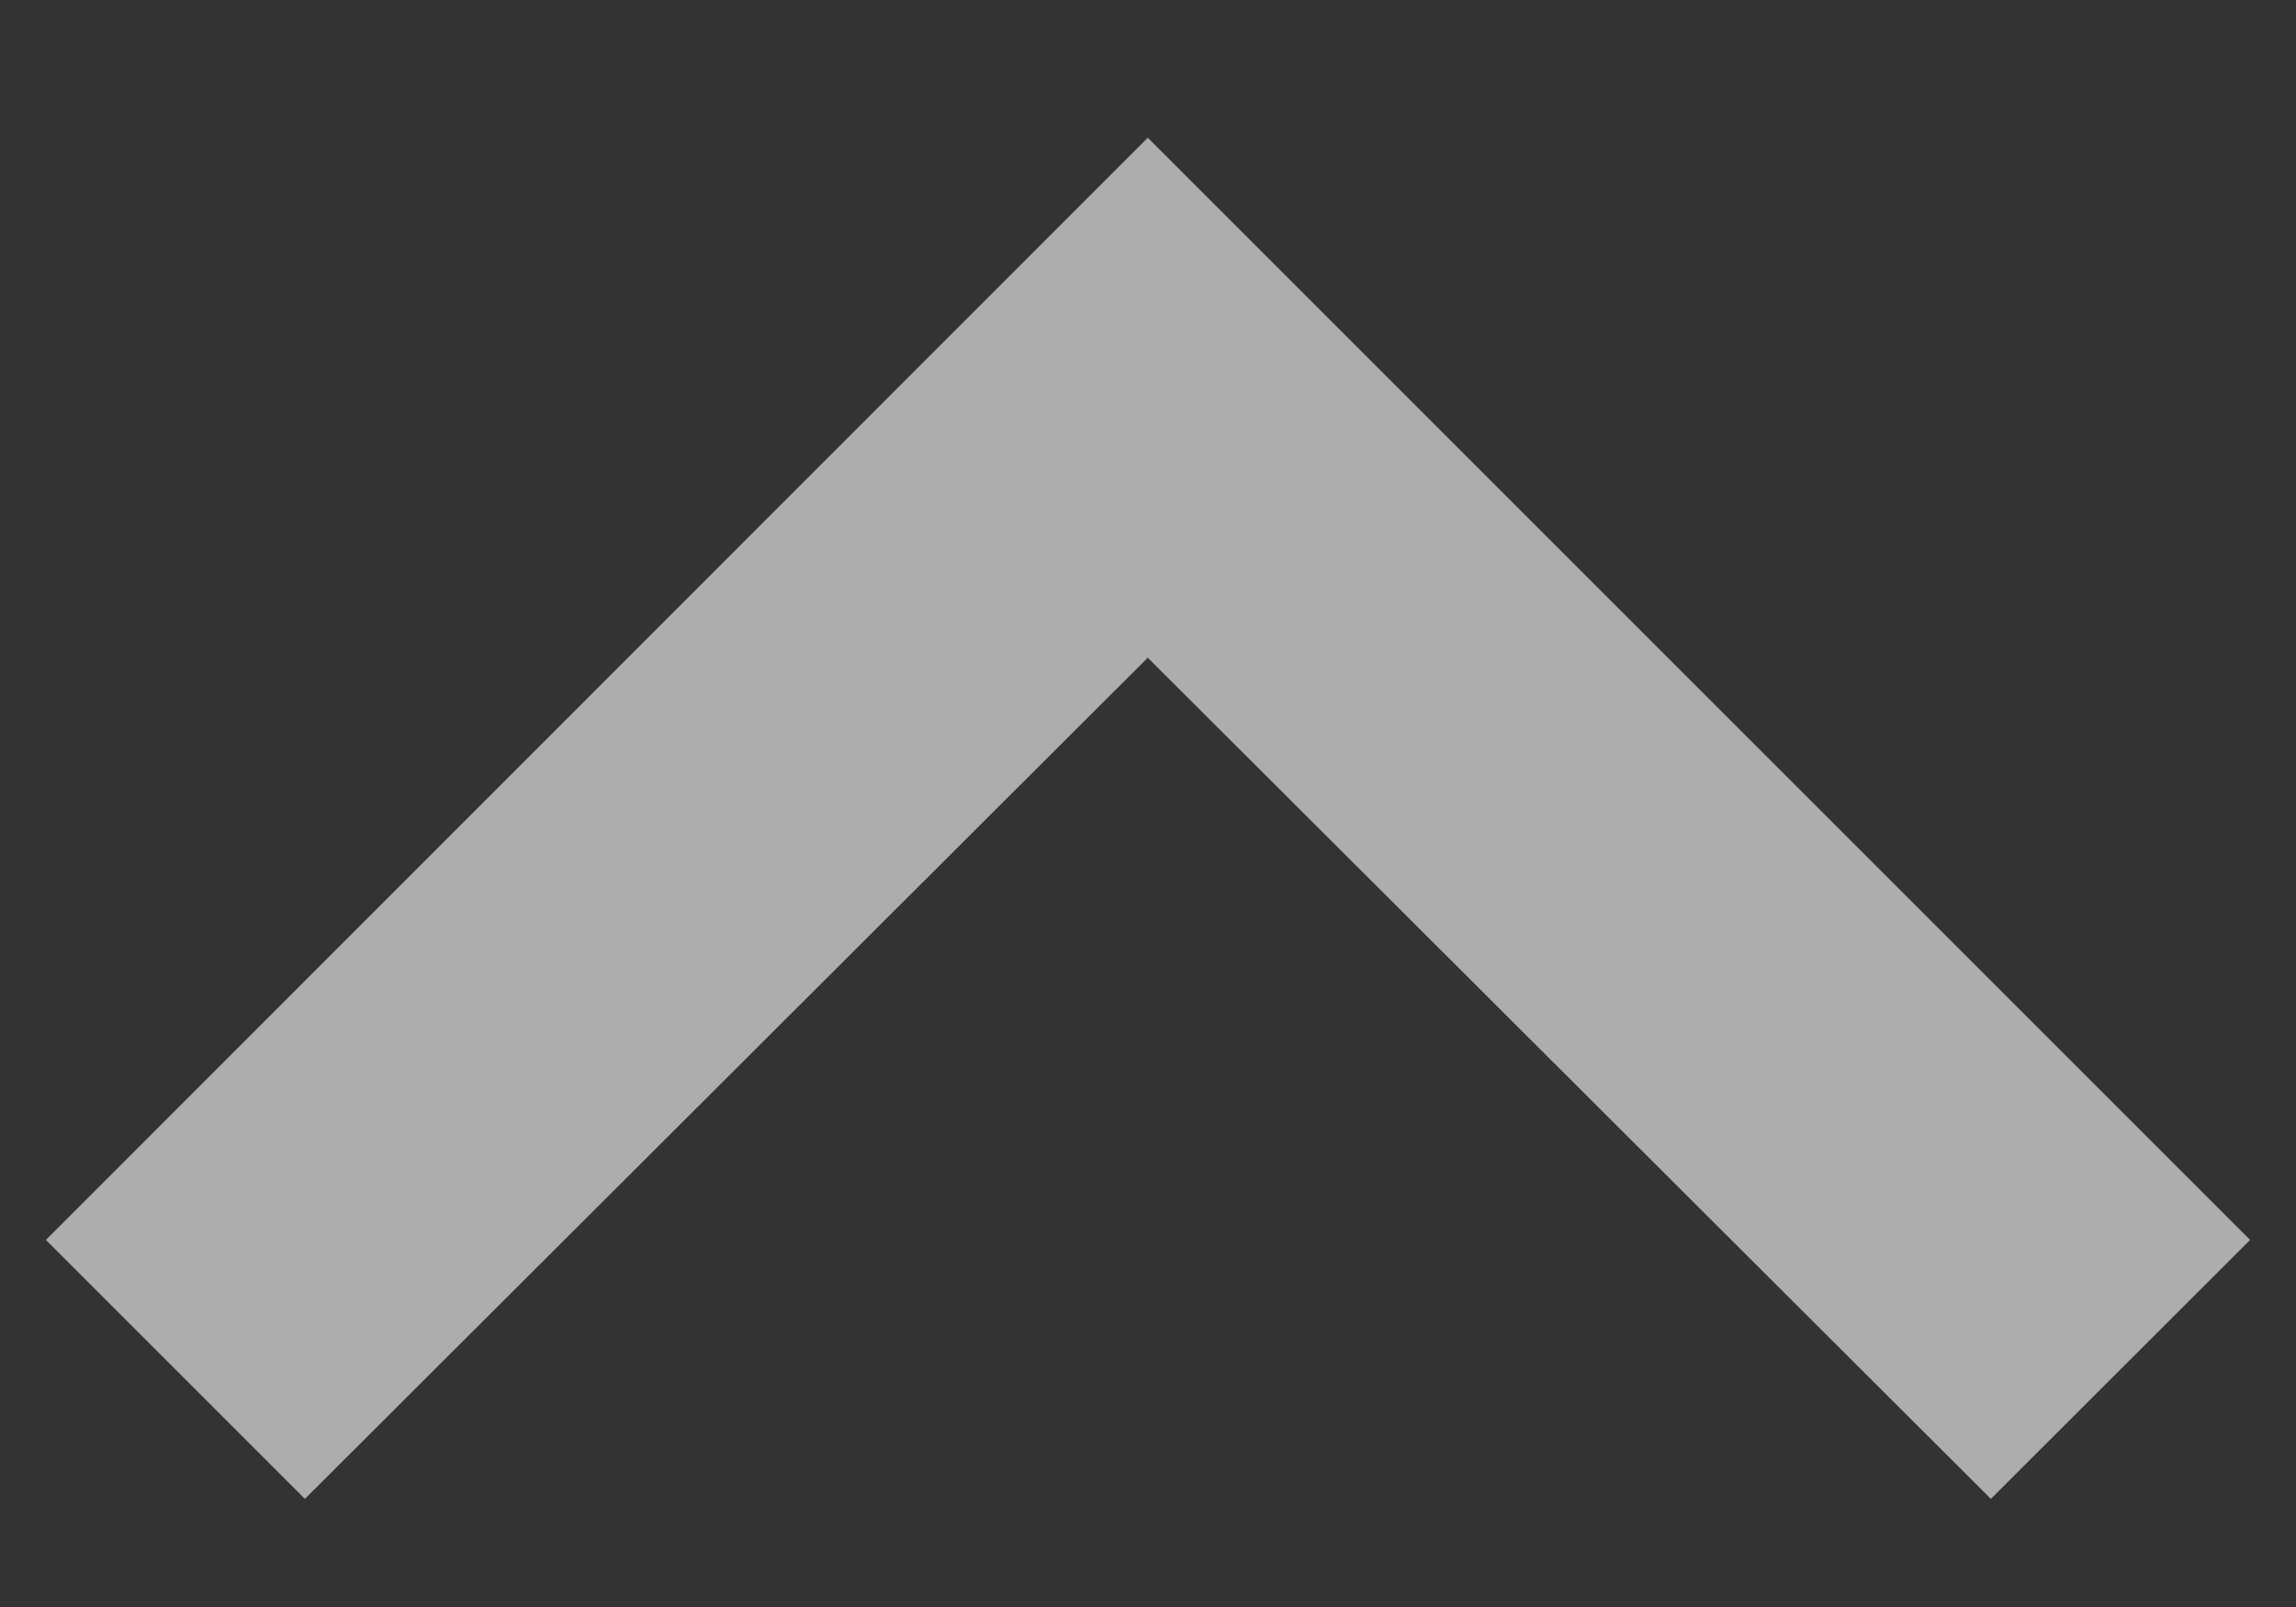 <?xml version="1.0" encoding="UTF-8"?>
<svg width="10px" height="7px" viewBox="0 0 10 7" version="1.1" xmlns="http://www.w3.org/2000/svg" xmlns:xlink="http://www.w3.org/1999/xlink">
    <rect x="0" y="0" width="10" height="7" fill="#333333" stroke="none"/>
    <!-- Generator: sketchtool 48.2 (47327) - http://www.bohemiancoding.com/sketch -->
    <title>B32BD93D-4153-4C49-B83F-505D6EF5E0CF</title>
    <desc>Created with sketchtool.</desc>
    <defs></defs>
    <g id="M_7130_Secondary_Navigation/open/M_7130_Secondary_Navigation-open-S" stroke="none" stroke-width="1" fill="none" fill-rule="evenodd" transform="translate(-283, -253)" opacity="0.6">
        <g id="icon_arrowdown" transform="translate(288, 256) scale(-1, -1) rotate(180) translate(-288, -256) translate(280, 248)">
            <rect id="Rectangle-2" x="0" y="0" width="16" height="16"></rect>
            <polygon id="Page-1" fill="#FFFFFF" transform="translate(8, 8.564) rotate(180) translate(-8, -8.564) " points="11.671 5.6 8.001 9.263 4.33 5.6 4.328 5.6 3.2 6.727 8.001 11.528 12.8 6.727 11.673 5.6"></polygon>
        </g>
    </g>
</svg>